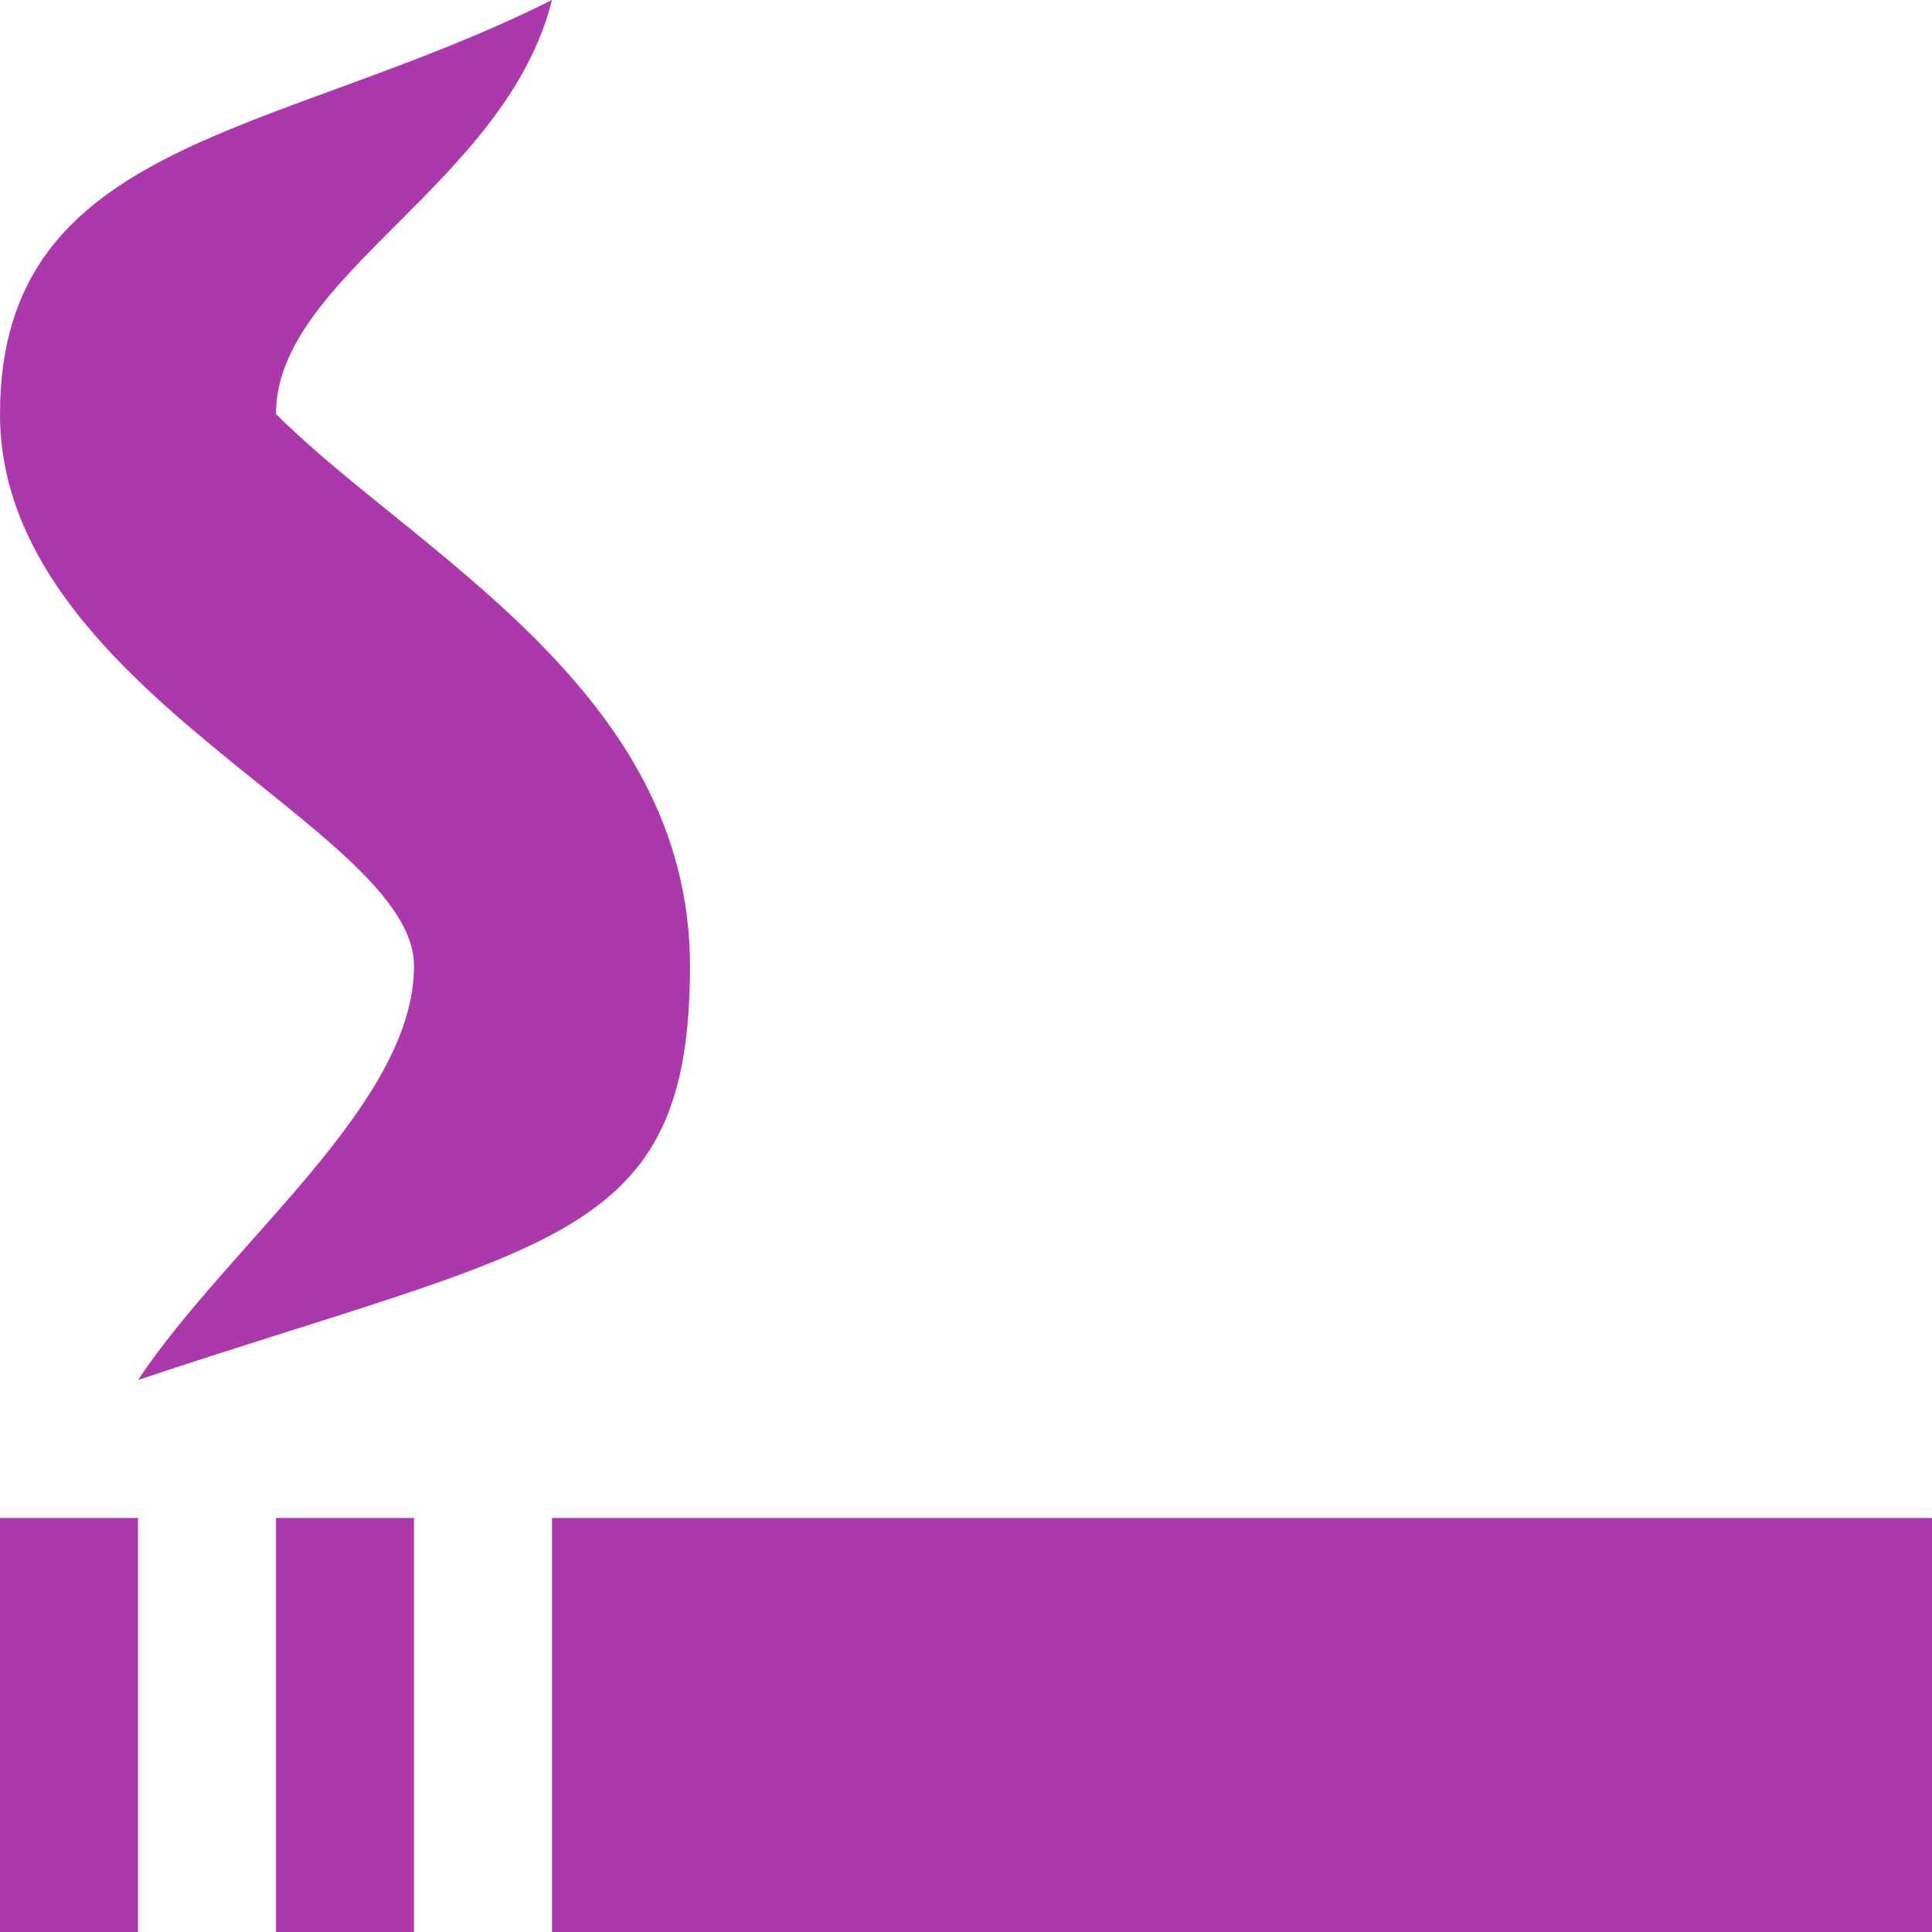 <svg width="14" height="14" viewBox="0 0 14 14" fill="none" xmlns="http://www.w3.org/2000/svg">
<path fill-rule="evenodd" clip-rule="evenodd" d="M2 11H3V14H2V11ZM1 10C1.667 9 3 8 3 7C3 6 0 5 0 3C0 1 2 1 4 0C3.667 1.333 2 2 2 3C3 4 5 5 5 7C5 9 4 9 1 10ZM0 11H1V14H0V11ZM14 14H4V11H14V14Z" fill="#AC39AC"/>
</svg>
